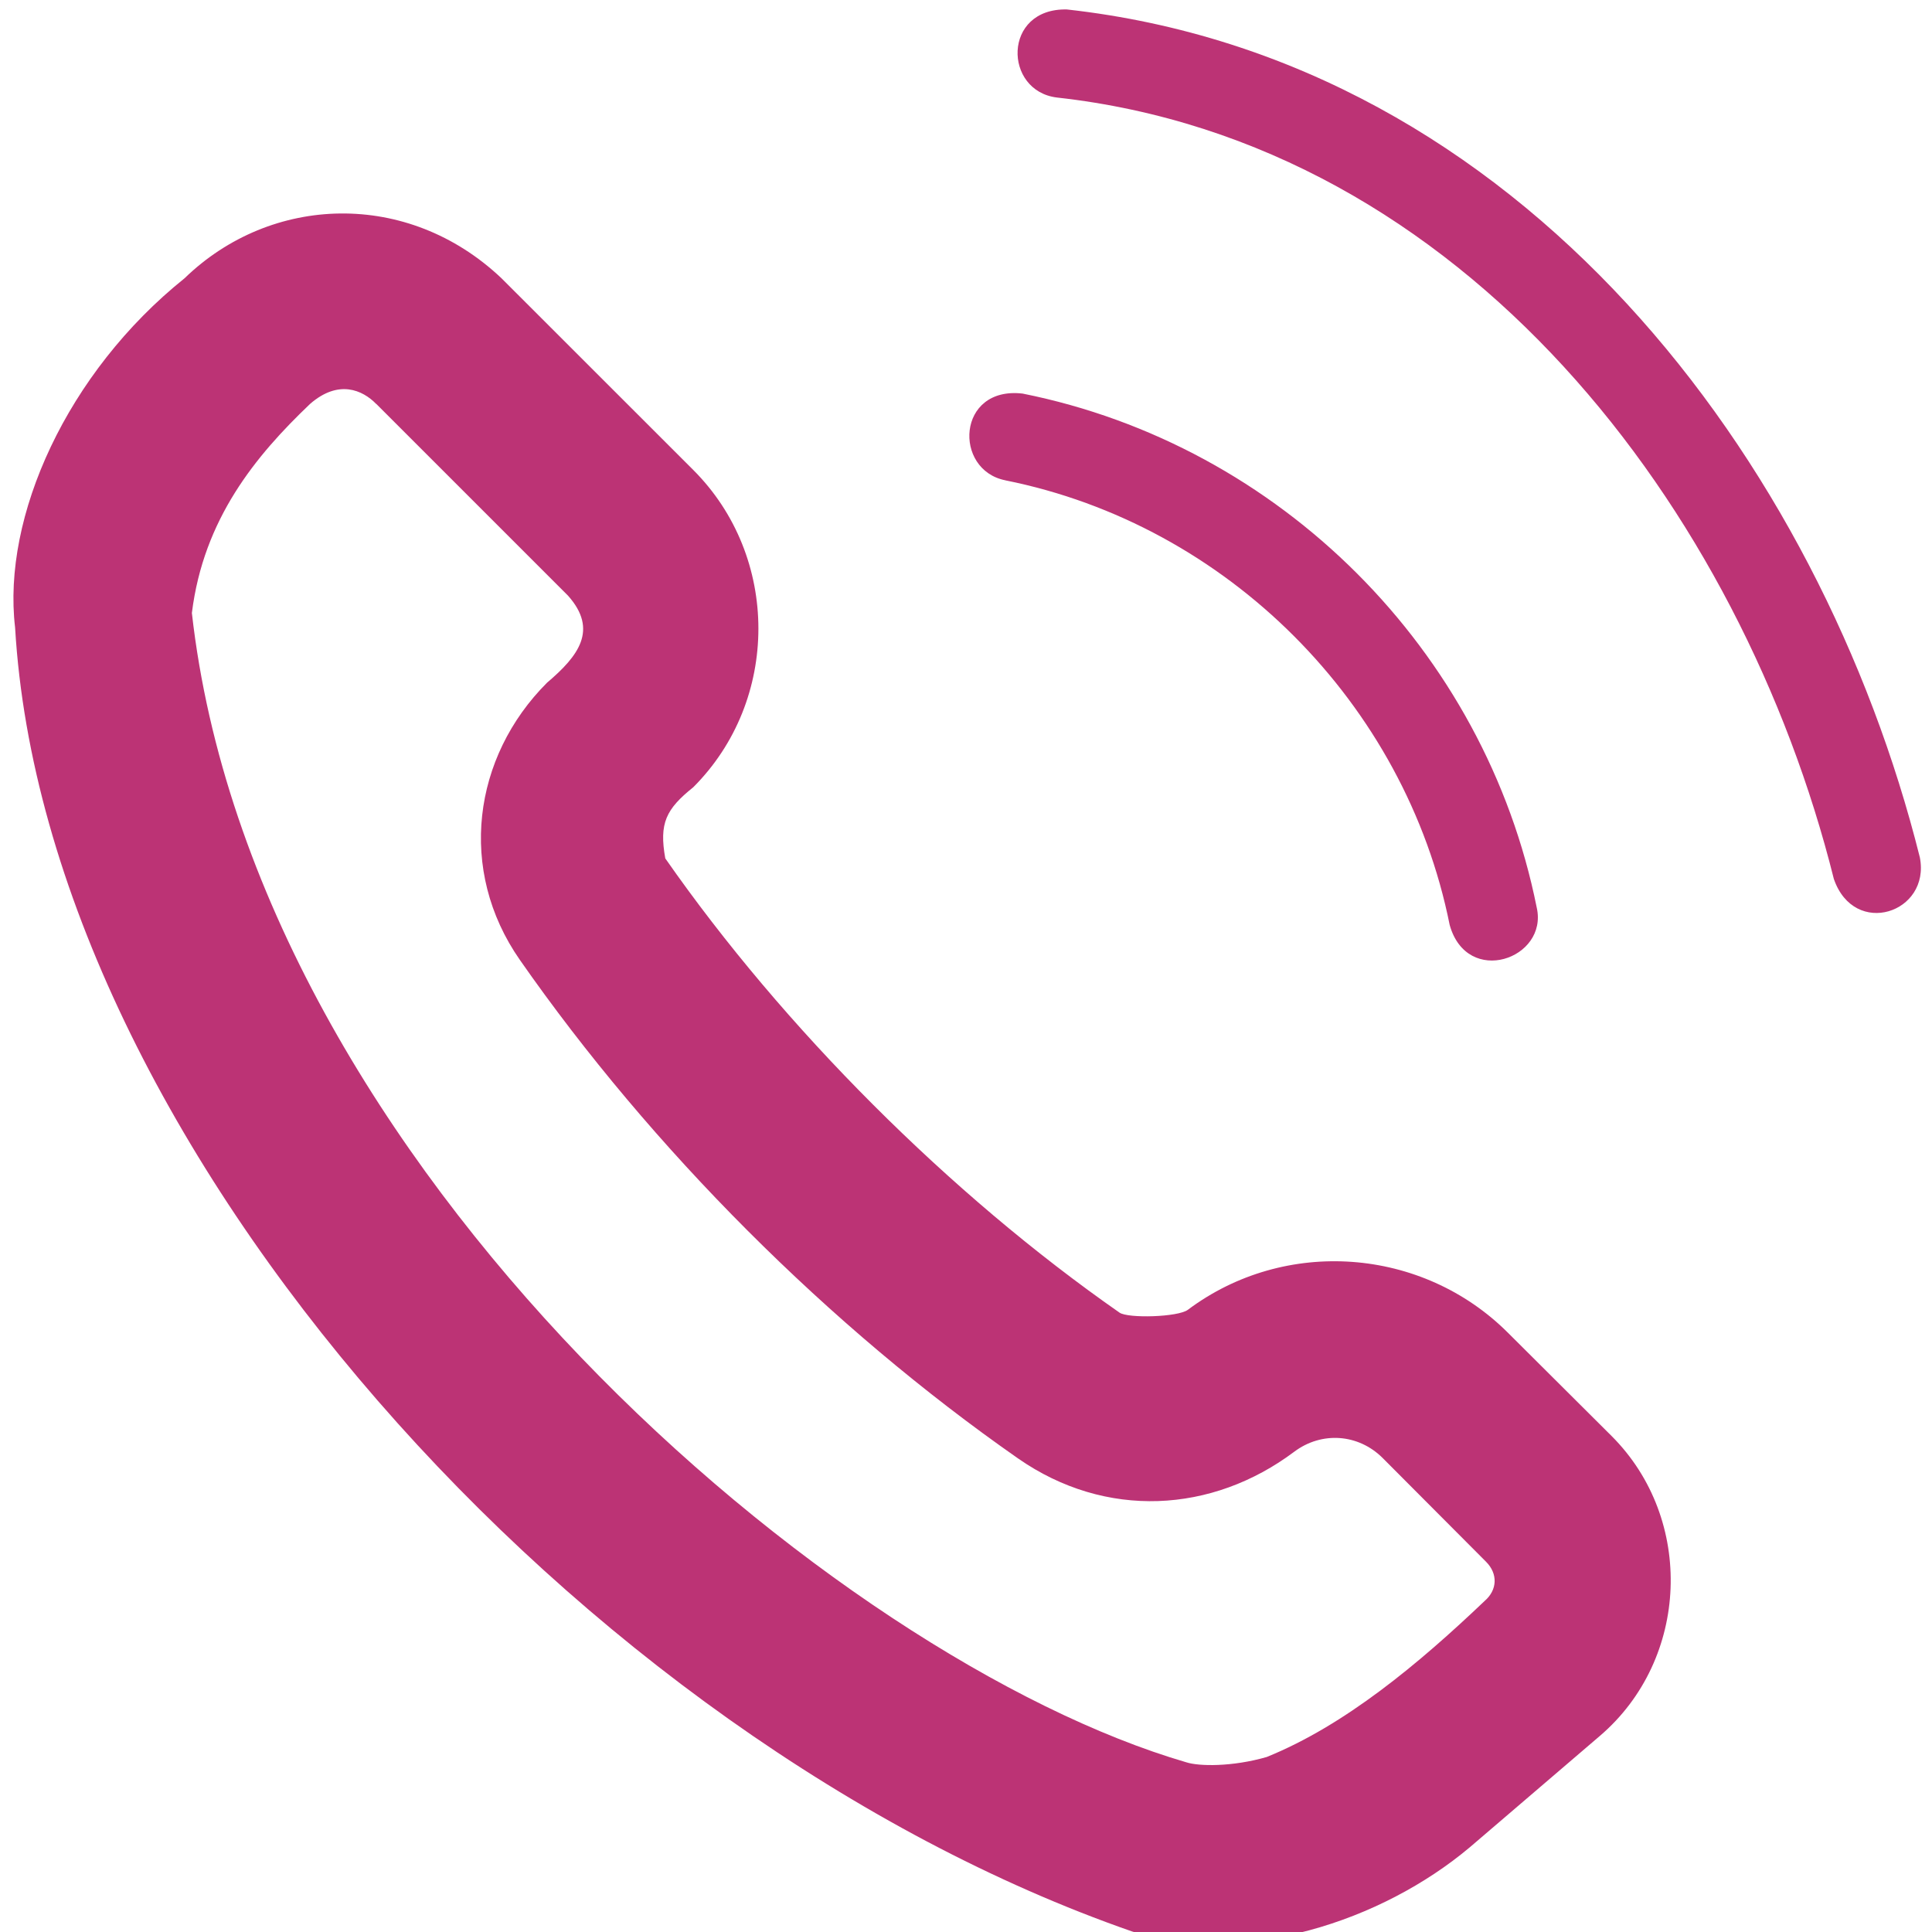 <svg height='100px' width='100px'  fill="#bc3375" xmlns:dc="http://purl.org/dc/elements/1.1/" xmlns:cc="http://creativecommons.org/ns#" xmlns:rdf="http://www.w3.org/1999/02/22-rdf-syntax-ns#" xmlns:svg="http://www.w3.org/2000/svg" xmlns="http://www.w3.org/2000/svg" viewBox="0 0 11.379 11.537" version="1.1" x="0px" y="0px"><g style="" transform="translate(-0.658,-102.181)" display="inline"><g transform="matrix(1.081,0,0,1.081,0.052,100.73)" style="" display="inline" stroke-width="0.925"><path style="color:#000000;font-style:normal;font-variant:normal;font-weight:normal;font-stretch:normal;font-size:medium;line-height:normal;font-family:sans-serif;font-variant-ligatures:normal;font-variant-position:normal;font-variant-caps:normal;font-variant-numeric:normal;font-variant-alternates:normal;font-variant-east-asian:normal;font-feature-settings:normal;font-variation-settings:normal;text-indent:0;text-align:start;text-decoration:none;text-decoration-line:none;text-decoration-style:solid;text-decoration-color:#000000;letter-spacing:normal;word-spacing:normal;text-transform:none;writing-mode:lr-tb;direction:ltr;text-orientation:mixed;dominant-baseline:auto;baseline-shift:baseline;text-anchor:start;white-space:normal;shape-padding:0;shape-margin:0;inline-size:0;clip-rule:nonzero;display:inline;overflow:visible;visibility:visible;opacity:1;isolation:auto;mix-blend-mode:normal;color-interpolation:sRGB;color-interpolation-filters:linearRGB;solid-color:#000000;solid-opacity:1;vector-effect:none;fill:#bc3375;fill-opacity:1;fill-rule:nonzero;stroke:none;stroke-width:4;stroke-linecap:round;stroke-linejoin:round;stroke-miterlimit:4;stroke-dasharray:none;stroke-dashoffset:0;stroke-opacity:1;paint-order:stroke fill markers;color-rendering:auto;image-rendering:auto;shape-rendering:auto;text-rendering:auto;enable-background:accumulate;stop-color:#000000;stop-opacity:1" d="m 26.018,388.184 c 9.192,1.021 15.431,9.279 17.516,17.619 0.462,1.338 2.185,0.765 1.939,-0.486 -2.237,-8.948 -8.974,-17.979 -19.232,-19.119 -1.454,-0.033 -1.433,1.841 -0.223,1.986 z m -19.672,4.076 c -2.653,2.128 -4.115,5.379 -3.82,7.873 0.681,11.633 12.739,25.067 25.182,29.4 2.52,0.78 5.623,-0.22 7.619,-1.898 l 2.936,-2.514 c 2.014,-1.726 2.137,-4.88 0.262,-6.756 L 36.188,416.037 c -1.933,-1.933 -5.031,-2.16 -7.219,-0.52 -0.221,0.166 -1.349,0.198 -1.541,0.064 -3.823,-2.666 -7.576,-6.419 -10.242,-10.242 -0.142,-0.793 0.016,-1.111 0.631,-1.604 1.958,-1.958 1.958,-5.197 0,-7.154 l -4.324,-4.322 c -2.113,-2.001 -5.193,-1.894 -7.146,5e-5 z m 4.324,2.832 4.322,4.322 c 0.691,0.775 0.233,1.365 -0.471,1.963 -1.676,1.675 -2.024,4.23 -0.613,6.252 2.965,4.252 6.979,8.273 11.23,11.238 1.976,1.378 4.378,1.239 6.23,-0.15 0.619,-0.464 1.447,-0.404 1.994,0.143 l 2.33,2.338 c 0.27,0.27 0.257,0.636 -0.033,0.885 -1.486,1.416 -3.152,2.806 -4.914,3.518 -0.778,0.224 -1.527,0.211 -1.811,0.119 -7.908,-2.309 -21.011,-13.398 -22.422,-25.914 0.263,-2.119 1.437,-3.543 2.664,-4.713 0.641,-0.56 1.186,-0.315 1.492,0 z m 14.182,1.723 c 5.001,1 9.019,5.025 10.02,10.025 0.393,1.406 2.225,0.764 1.963,-0.391 -1.161,-5.805 -5.787,-10.429 -11.592,-11.59 -1.485,-0.173 -1.567,1.721 -0.391,1.955 z" transform="matrix(0.245,0,0,0.245,-0.048,-93.224)"></path></g></g></svg>